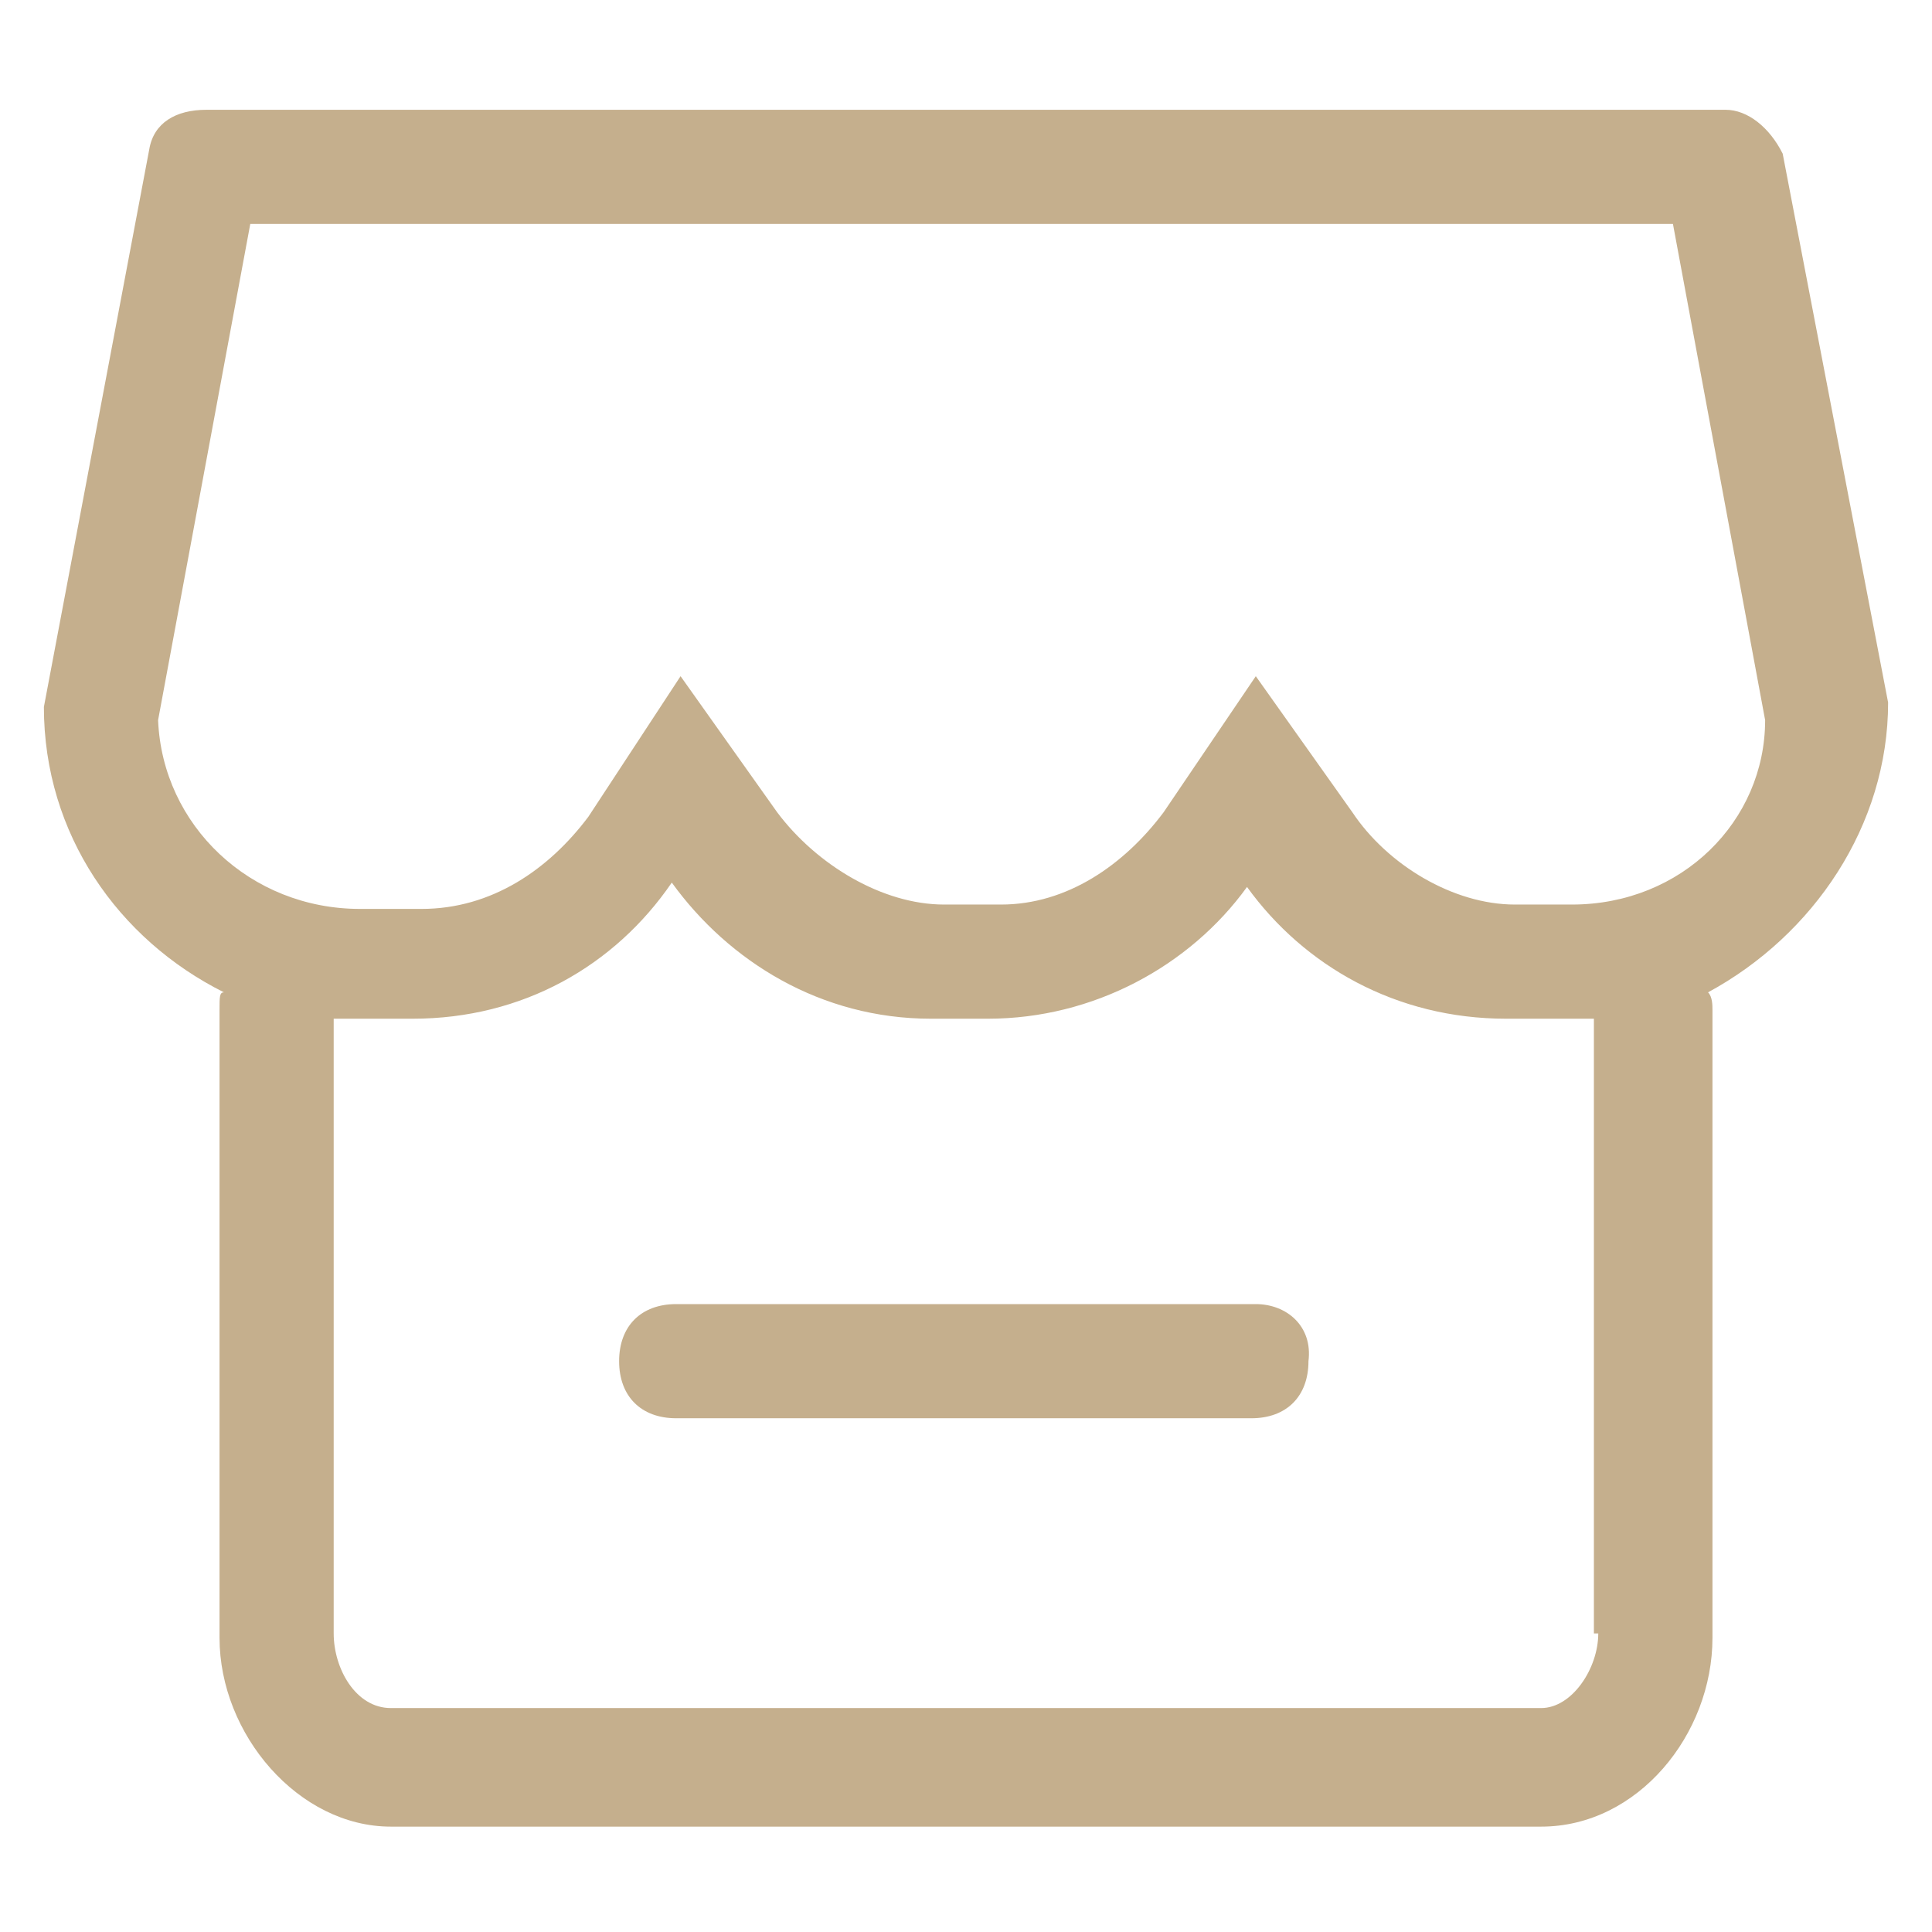 <svg xmlns="http://www.w3.org/2000/svg" fill="none" viewBox="0 0 46 46" height="46" width="46">
<path fill="#C5AF8D" d="M29.9 31.05H16.1C15.264 31.05 14.741 31.573 14.741 32.409C14.741 33.246 15.264 33.768 16.1 33.768H29.795C30.632 33.768 31.154 33.246 31.154 32.409C31.259 31.573 30.632 31.05 29.9 31.05ZM44.955 16.727L42.445 3.659C42.132 3.032 41.609 2.614 41.086 2.614H4.914C4.182 2.614 3.659 2.927 3.554 3.555L1.045 16.832C1.045 19.864 2.823 22.373 5.332 23.627C5.227 23.627 5.227 23.732 5.227 24.046V38.996C5.227 41.296 7.109 43.491 9.305 43.491H36.695C38.995 43.491 40.773 41.296 40.773 38.996V24.046C40.773 23.941 40.773 23.732 40.668 23.627C43.177 22.268 44.955 19.655 44.955 16.727ZM36.695 40.668H9.305C8.468 40.668 7.945 39.727 7.945 38.891V24.255H9.827C12.441 24.255 14.636 23 15.995 21.014C17.355 22.896 19.55 24.255 22.164 24.255H23.523C26.032 24.255 28.332 23 29.691 21.118C31.05 23 33.245 24.255 35.859 24.255H37.95V38.891H38.054C38.054 39.727 37.427 40.668 36.695 40.668ZM37.427 21.537H36.068C34.605 21.537 33.036 20.596 32.2 19.341L29.9 16.1L27.704 19.341C26.764 20.596 25.404 21.537 23.836 21.537H22.477C21.014 21.537 19.445 20.596 18.505 19.341L16.204 16.1L14.009 19.446C13.068 20.7 11.709 21.641 10.036 21.641H8.573C5.959 21.641 3.868 19.655 3.764 17.146L5.959 5.332H39.832L42.027 17.146C42.027 19.55 40.041 21.537 37.427 21.537Z"></path>
</svg>
